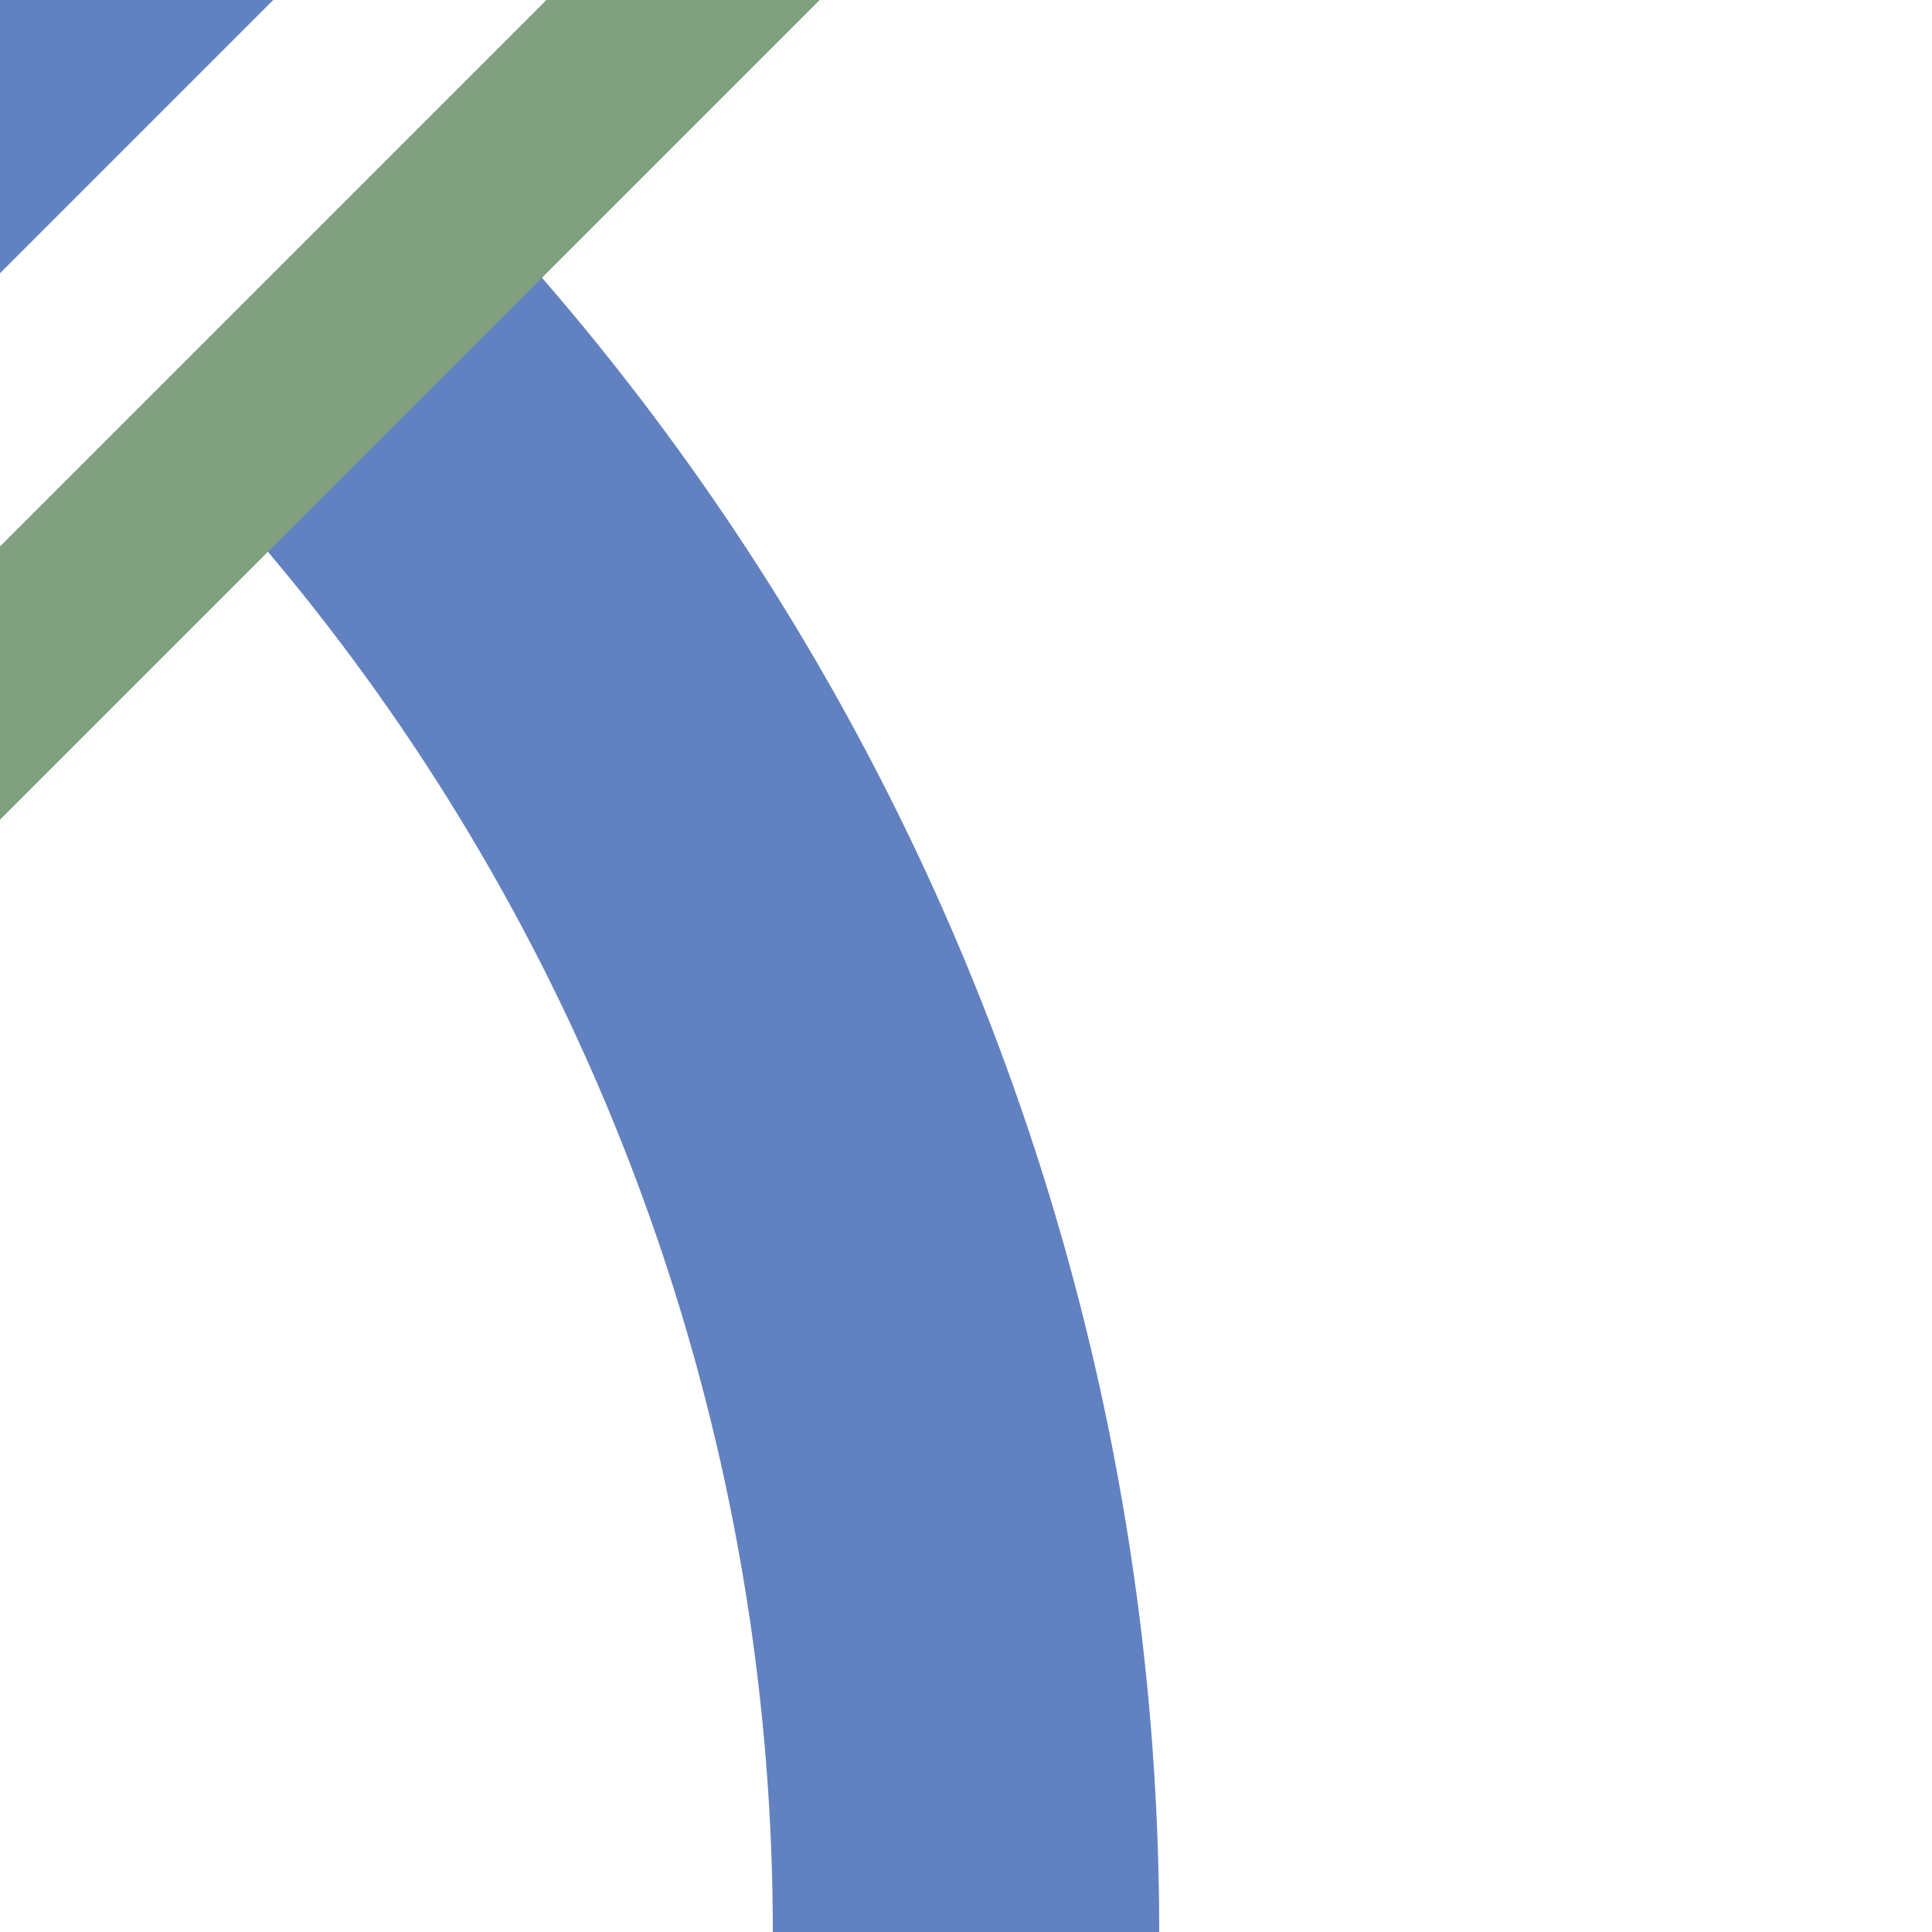 <?xml version="1.0" encoding="UTF-8"?>
<svg xmlns="http://www.w3.org/2000/svg" width="500" height="500">
 <title>uexSTR+4uh</title>
 <g fill="none">
  <path stroke="#6281C0" d="M -40,40 40,-40 M 250,500 A 603.55,603.55 0 0 0 73.22,73.22" stroke-width="100"/>
  <path stroke="#80A080" d="m -18,194.78 213,-213" stroke-width="50"/>
 </g>
</svg>